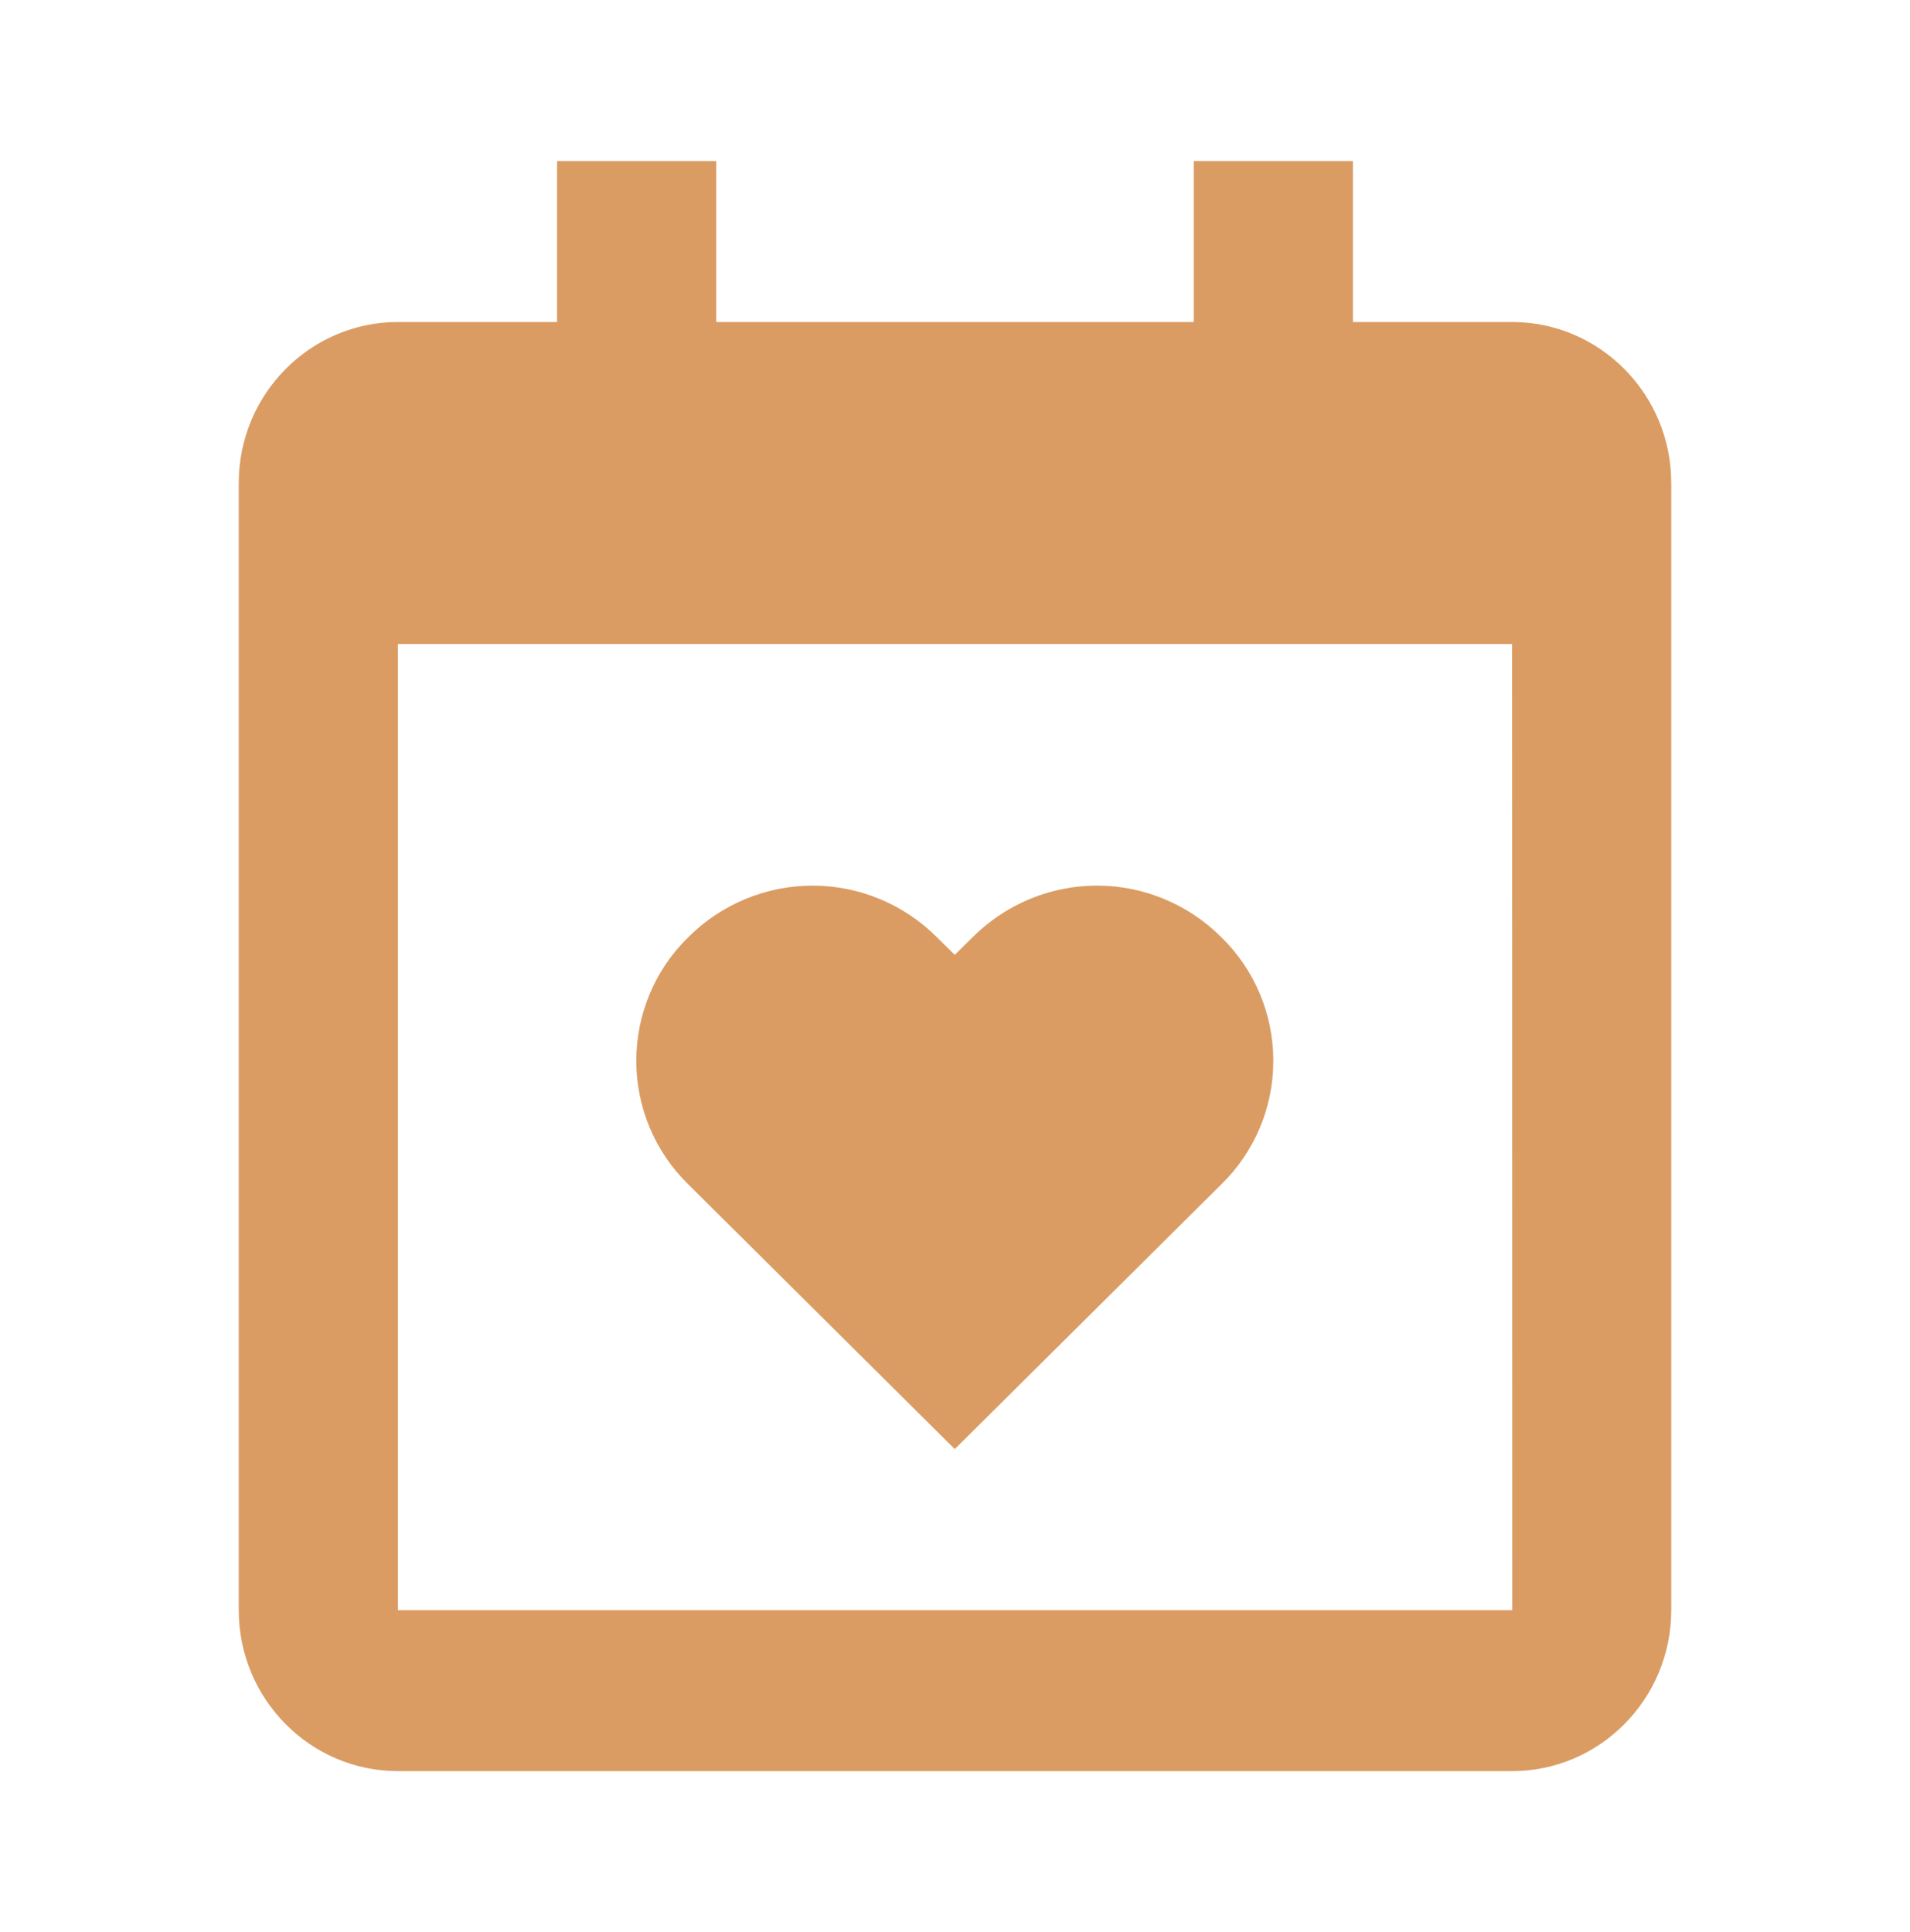 <?xml version="1.0" encoding="UTF-8"?> <svg xmlns="http://www.w3.org/2000/svg" width="257" height="260" viewBox="0 0 257 260" fill="none"><path d="M92.606 159.369L128.468 195L164.341 159.369C166.551 157.216 168.31 154.634 169.511 151.778C170.712 148.922 171.331 145.849 171.331 142.745C171.331 139.641 170.712 136.569 169.511 133.713C168.31 130.856 166.551 128.274 164.341 126.122C159.882 121.669 153.869 119.173 147.604 119.173C141.339 119.173 135.326 121.669 130.867 126.122L128.468 128.494L126.069 126.122C121.612 121.67 115.601 119.174 109.337 119.174C103.074 119.174 97.063 121.67 92.606 126.122C90.395 128.274 88.637 130.856 87.436 133.713C86.235 136.569 85.616 139.641 85.616 142.745C85.616 145.849 86.235 148.922 87.436 151.778C88.637 154.634 90.395 157.216 92.606 159.369Z" fill="#DA9C63"></path><path d="M203.458 43.333H182.042V21.667H160.625V43.333H96.375V21.667H74.958V43.333H53.542C41.73 43.333 32.125 53.051 32.125 65V216.667C32.125 228.616 41.73 238.333 53.542 238.333H203.458C215.27 238.333 224.875 228.616 224.875 216.667V65C224.875 53.051 215.27 43.333 203.458 43.333ZM203.48 216.667H53.542V86.667H203.458L203.48 216.667Z" fill="#DA9C63"></path></svg> 